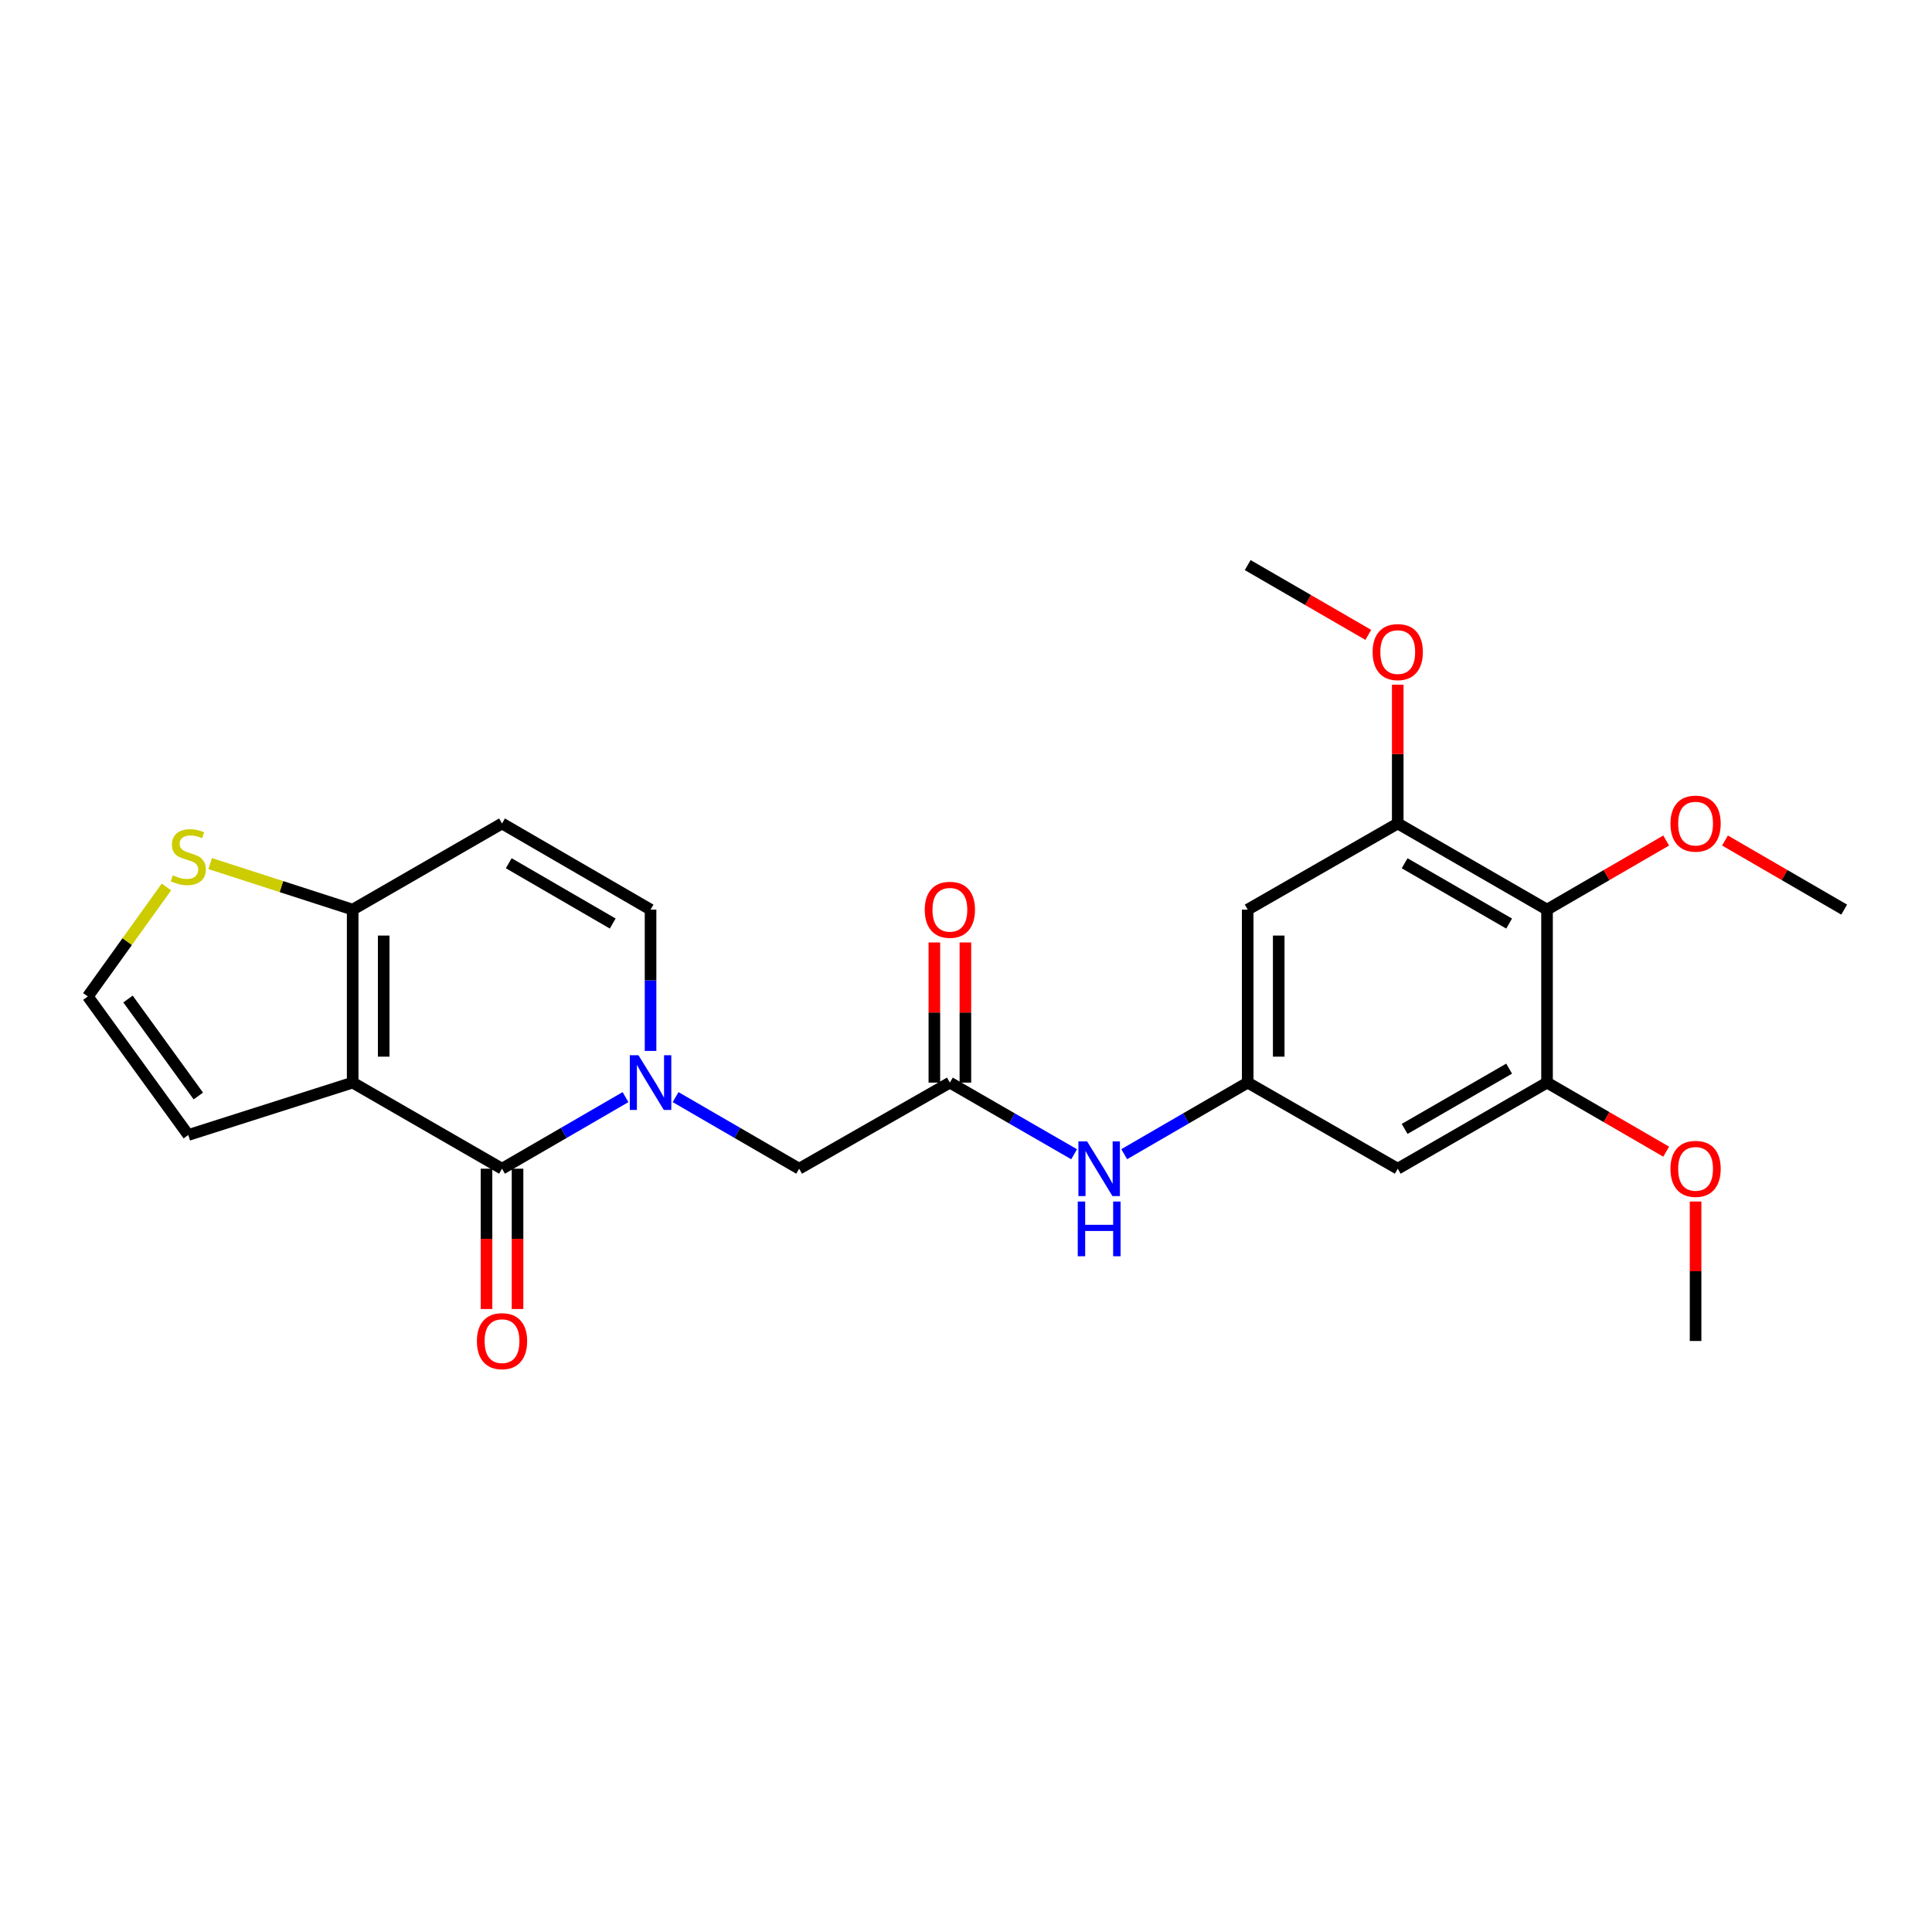 <?xml version='1.0' encoding='iso-8859-1'?>
<svg version='1.1' baseProfile='full'
              xmlns='http://www.w3.org/2000/svg'
                      xmlns:rdkit='http://www.rdkit.org/xml'
                      xmlns:xlink='http://www.w3.org/1999/xlink'
                  xml:space='preserve'
width='1000px' height='1000px' viewBox='0 0 1000 1000'>
<!-- END OF HEADER -->
<rect style='opacity:1.0;fill:#FFFFFF;stroke:none' width='1000' height='1000' x='0' y='0'> </rect>
<path class='bond-0' d='M 182.539,560.356 L 259.846,604.921' style='fill:none;fill-rule:evenodd;stroke:#000000;stroke-width:6px;stroke-linecap:butt;stroke-linejoin:miter;stroke-opacity:1' />
<path class='bond-2' d='M 182.539,560.356 L 182.539,470.817' style='fill:none;fill-rule:evenodd;stroke:#000000;stroke-width:6px;stroke-linecap:butt;stroke-linejoin:miter;stroke-opacity:1' />
<path class='bond-2' d='M 198.598,546.925 L 198.598,484.248' style='fill:none;fill-rule:evenodd;stroke:#000000;stroke-width:6px;stroke-linecap:butt;stroke-linejoin:miter;stroke-opacity:1' />
<path class='bond-14' d='M 182.539,560.356 L 97.46,587.47' style='fill:none;fill-rule:evenodd;stroke:#000000;stroke-width:6px;stroke-linecap:butt;stroke-linejoin:miter;stroke-opacity:1' />
<path class='bond-1' d='M 259.846,604.921 L 291.805,586.395' style='fill:none;fill-rule:evenodd;stroke:#000000;stroke-width:6px;stroke-linecap:butt;stroke-linejoin:miter;stroke-opacity:1' />
<path class='bond-1' d='M 291.805,586.395 L 323.764,567.87' style='fill:none;fill-rule:evenodd;stroke:#0000FF;stroke-width:6px;stroke-linecap:butt;stroke-linejoin:miter;stroke-opacity:1' />
<path class='bond-17' d='M 251.817,604.921 L 251.817,641.233' style='fill:none;fill-rule:evenodd;stroke:#000000;stroke-width:6px;stroke-linecap:butt;stroke-linejoin:miter;stroke-opacity:1' />
<path class='bond-17' d='M 251.817,641.233 L 251.817,677.545' style='fill:none;fill-rule:evenodd;stroke:#FF0000;stroke-width:6px;stroke-linecap:butt;stroke-linejoin:miter;stroke-opacity:1' />
<path class='bond-17' d='M 267.876,604.921 L 267.876,641.233' style='fill:none;fill-rule:evenodd;stroke:#000000;stroke-width:6px;stroke-linecap:butt;stroke-linejoin:miter;stroke-opacity:1' />
<path class='bond-17' d='M 267.876,641.233 L 267.876,677.545' style='fill:none;fill-rule:evenodd;stroke:#FF0000;stroke-width:6px;stroke-linecap:butt;stroke-linejoin:miter;stroke-opacity:1' />
<path class='bond-13' d='M 349.688,567.868 L 381.66,586.394' style='fill:none;fill-rule:evenodd;stroke:#0000FF;stroke-width:6px;stroke-linecap:butt;stroke-linejoin:miter;stroke-opacity:1' />
<path class='bond-13' d='M 381.66,586.394 L 413.632,604.921' style='fill:none;fill-rule:evenodd;stroke:#000000;stroke-width:6px;stroke-linecap:butt;stroke-linejoin:miter;stroke-opacity:1' />
<path class='bond-26' d='M 336.726,543.958 L 336.726,507.387' style='fill:none;fill-rule:evenodd;stroke:#0000FF;stroke-width:6px;stroke-linecap:butt;stroke-linejoin:miter;stroke-opacity:1' />
<path class='bond-26' d='M 336.726,507.387 L 336.726,470.817' style='fill:none;fill-rule:evenodd;stroke:#000000;stroke-width:6px;stroke-linecap:butt;stroke-linejoin:miter;stroke-opacity:1' />
<path class='bond-3' d='M 182.539,470.817 L 259.846,426.225' style='fill:none;fill-rule:evenodd;stroke:#000000;stroke-width:6px;stroke-linecap:butt;stroke-linejoin:miter;stroke-opacity:1' />
<path class='bond-10' d='M 182.539,470.817 L 145.657,458.901' style='fill:none;fill-rule:evenodd;stroke:#000000;stroke-width:6px;stroke-linecap:butt;stroke-linejoin:miter;stroke-opacity:1' />
<path class='bond-10' d='M 145.657,458.901 L 108.775,446.984' style='fill:none;fill-rule:evenodd;stroke:#CCCC00;stroke-width:6px;stroke-linecap:butt;stroke-linejoin:miter;stroke-opacity:1' />
<path class='bond-4' d='M 259.846,426.225 L 336.726,470.817' style='fill:none;fill-rule:evenodd;stroke:#000000;stroke-width:6px;stroke-linecap:butt;stroke-linejoin:miter;stroke-opacity:1' />
<path class='bond-4' d='M 263.321,446.806 L 317.137,478.02' style='fill:none;fill-rule:evenodd;stroke:#000000;stroke-width:6px;stroke-linecap:butt;stroke-linejoin:miter;stroke-opacity:1' />
<path class='bond-5' d='M 800.742,470.817 L 723.47,426.225' style='fill:none;fill-rule:evenodd;stroke:#000000;stroke-width:6px;stroke-linecap:butt;stroke-linejoin:miter;stroke-opacity:1' />
<path class='bond-5' d='M 781.124,478.038 L 727.034,446.824' style='fill:none;fill-rule:evenodd;stroke:#000000;stroke-width:6px;stroke-linecap:butt;stroke-linejoin:miter;stroke-opacity:1' />
<path class='bond-19' d='M 800.742,470.817 L 831.575,452.935' style='fill:none;fill-rule:evenodd;stroke:#000000;stroke-width:6px;stroke-linecap:butt;stroke-linejoin:miter;stroke-opacity:1' />
<path class='bond-19' d='M 831.575,452.935 L 862.408,435.053' style='fill:none;fill-rule:evenodd;stroke:#FF0000;stroke-width:6px;stroke-linecap:butt;stroke-linejoin:miter;stroke-opacity:1' />
<path class='bond-27' d='M 800.742,470.817 L 800.742,560.356' style='fill:none;fill-rule:evenodd;stroke:#000000;stroke-width:6px;stroke-linecap:butt;stroke-linejoin:miter;stroke-opacity:1' />
<path class='bond-6' d='M 723.47,426.225 L 645.805,470.817' style='fill:none;fill-rule:evenodd;stroke:#000000;stroke-width:6px;stroke-linecap:butt;stroke-linejoin:miter;stroke-opacity:1' />
<path class='bond-20' d='M 723.47,426.225 L 723.47,390.32' style='fill:none;fill-rule:evenodd;stroke:#000000;stroke-width:6px;stroke-linecap:butt;stroke-linejoin:miter;stroke-opacity:1' />
<path class='bond-20' d='M 723.47,390.32 L 723.47,354.415' style='fill:none;fill-rule:evenodd;stroke:#FF0000;stroke-width:6px;stroke-linecap:butt;stroke-linejoin:miter;stroke-opacity:1' />
<path class='bond-7' d='M 800.742,560.356 L 723.47,604.921' style='fill:none;fill-rule:evenodd;stroke:#000000;stroke-width:6px;stroke-linecap:butt;stroke-linejoin:miter;stroke-opacity:1' />
<path class='bond-7' d='M 781.128,553.13 L 727.037,584.325' style='fill:none;fill-rule:evenodd;stroke:#000000;stroke-width:6px;stroke-linecap:butt;stroke-linejoin:miter;stroke-opacity:1' />
<path class='bond-21' d='M 800.742,560.356 L 831.575,578.227' style='fill:none;fill-rule:evenodd;stroke:#000000;stroke-width:6px;stroke-linecap:butt;stroke-linejoin:miter;stroke-opacity:1' />
<path class='bond-21' d='M 831.575,578.227 L 862.409,596.098' style='fill:none;fill-rule:evenodd;stroke:#FF0000;stroke-width:6px;stroke-linecap:butt;stroke-linejoin:miter;stroke-opacity:1' />
<path class='bond-8' d='M 491.654,560.356 L 413.632,604.921' style='fill:none;fill-rule:evenodd;stroke:#000000;stroke-width:6px;stroke-linecap:butt;stroke-linejoin:miter;stroke-opacity:1' />
<path class='bond-15' d='M 491.654,560.356 L 523.805,578.899' style='fill:none;fill-rule:evenodd;stroke:#000000;stroke-width:6px;stroke-linecap:butt;stroke-linejoin:miter;stroke-opacity:1' />
<path class='bond-15' d='M 523.805,578.899 L 555.956,597.441' style='fill:none;fill-rule:evenodd;stroke:#0000FF;stroke-width:6px;stroke-linecap:butt;stroke-linejoin:miter;stroke-opacity:1' />
<path class='bond-18' d='M 499.683,560.356 L 499.683,524.086' style='fill:none;fill-rule:evenodd;stroke:#000000;stroke-width:6px;stroke-linecap:butt;stroke-linejoin:miter;stroke-opacity:1' />
<path class='bond-18' d='M 499.683,524.086 L 499.683,487.815' style='fill:none;fill-rule:evenodd;stroke:#FF0000;stroke-width:6px;stroke-linecap:butt;stroke-linejoin:miter;stroke-opacity:1' />
<path class='bond-18' d='M 483.624,560.356 L 483.624,524.086' style='fill:none;fill-rule:evenodd;stroke:#000000;stroke-width:6px;stroke-linecap:butt;stroke-linejoin:miter;stroke-opacity:1' />
<path class='bond-18' d='M 483.624,524.086 L 483.624,487.815' style='fill:none;fill-rule:evenodd;stroke:#FF0000;stroke-width:6px;stroke-linecap:butt;stroke-linejoin:miter;stroke-opacity:1' />
<path class='bond-9' d='M 645.805,560.356 L 613.846,578.882' style='fill:none;fill-rule:evenodd;stroke:#000000;stroke-width:6px;stroke-linecap:butt;stroke-linejoin:miter;stroke-opacity:1' />
<path class='bond-9' d='M 613.846,578.882 L 581.887,597.408' style='fill:none;fill-rule:evenodd;stroke:#0000FF;stroke-width:6px;stroke-linecap:butt;stroke-linejoin:miter;stroke-opacity:1' />
<path class='bond-11' d='M 645.805,560.356 L 723.47,604.921' style='fill:none;fill-rule:evenodd;stroke:#000000;stroke-width:6px;stroke-linecap:butt;stroke-linejoin:miter;stroke-opacity:1' />
<path class='bond-12' d='M 645.805,560.356 L 645.805,470.817' style='fill:none;fill-rule:evenodd;stroke:#000000;stroke-width:6px;stroke-linecap:butt;stroke-linejoin:miter;stroke-opacity:1' />
<path class='bond-12' d='M 661.864,546.925 L 661.864,484.248' style='fill:none;fill-rule:evenodd;stroke:#000000;stroke-width:6px;stroke-linecap:butt;stroke-linejoin:miter;stroke-opacity:1' />
<path class='bond-25' d='M 86.151,459.081 L 65.803,487.423' style='fill:none;fill-rule:evenodd;stroke:#CCCC00;stroke-width:6px;stroke-linecap:butt;stroke-linejoin:miter;stroke-opacity:1' />
<path class='bond-25' d='M 65.803,487.423 L 45.455,515.765' style='fill:none;fill-rule:evenodd;stroke:#000000;stroke-width:6px;stroke-linecap:butt;stroke-linejoin:miter;stroke-opacity:1' />
<path class='bond-16' d='M 97.46,587.47 L 45.455,515.765' style='fill:none;fill-rule:evenodd;stroke:#000000;stroke-width:6px;stroke-linecap:butt;stroke-linejoin:miter;stroke-opacity:1' />
<path class='bond-16' d='M 102.659,567.286 L 66.255,517.092' style='fill:none;fill-rule:evenodd;stroke:#000000;stroke-width:6px;stroke-linecap:butt;stroke-linejoin:miter;stroke-opacity:1' />
<path class='bond-22' d='M 892.853,435.051 L 923.699,452.934' style='fill:none;fill-rule:evenodd;stroke:#FF0000;stroke-width:6px;stroke-linecap:butt;stroke-linejoin:miter;stroke-opacity:1' />
<path class='bond-22' d='M 923.699,452.934 L 954.545,470.817' style='fill:none;fill-rule:evenodd;stroke:#000000;stroke-width:6px;stroke-linecap:butt;stroke-linejoin:miter;stroke-opacity:1' />
<path class='bond-23' d='M 708.226,328.613 L 677.016,310.55' style='fill:none;fill-rule:evenodd;stroke:#FF0000;stroke-width:6px;stroke-linecap:butt;stroke-linejoin:miter;stroke-opacity:1' />
<path class='bond-23' d='M 677.016,310.55 L 645.805,292.487' style='fill:none;fill-rule:evenodd;stroke:#000000;stroke-width:6px;stroke-linecap:butt;stroke-linejoin:miter;stroke-opacity:1' />
<path class='bond-24' d='M 877.63,621.91 L 877.63,658.003' style='fill:none;fill-rule:evenodd;stroke:#FF0000;stroke-width:6px;stroke-linecap:butt;stroke-linejoin:miter;stroke-opacity:1' />
<path class='bond-24' d='M 877.63,658.003 L 877.63,694.095' style='fill:none;fill-rule:evenodd;stroke:#000000;stroke-width:6px;stroke-linecap:butt;stroke-linejoin:miter;stroke-opacity:1' />
<path  class='atom-2' d='M 330.466 546.196
L 339.746 561.196
Q 340.666 562.676, 342.146 565.356
Q 343.626 568.036, 343.706 568.196
L 343.706 546.196
L 347.466 546.196
L 347.466 574.516
L 343.586 574.516
L 333.626 558.116
Q 332.466 556.196, 331.226 553.996
Q 330.026 551.796, 329.666 551.116
L 329.666 574.516
L 325.986 574.516
L 325.986 546.196
L 330.466 546.196
' fill='#0000FF'/>
<path  class='atom-11' d='M 89.46 453.049
Q 89.78 453.169, 91.1 453.729
Q 92.42 454.289, 93.86 454.649
Q 95.34 454.969, 96.78 454.969
Q 99.46 454.969, 101.02 453.689
Q 102.58 452.369, 102.58 450.089
Q 102.58 448.529, 101.78 447.569
Q 101.02 446.609, 99.82 446.089
Q 98.62 445.569, 96.62 444.969
Q 94.1 444.209, 92.58 443.489
Q 91.1 442.769, 90.02 441.249
Q 88.98 439.729, 88.98 437.169
Q 88.98 433.609, 91.38 431.409
Q 93.82 429.209, 98.62 429.209
Q 101.9 429.209, 105.62 430.769
L 104.7 433.849
Q 101.3 432.449, 98.74 432.449
Q 95.98 432.449, 94.46 433.609
Q 92.94 434.729, 92.98 436.689
Q 92.98 438.209, 93.74 439.129
Q 94.54 440.049, 95.66 440.569
Q 96.82 441.089, 98.74 441.689
Q 101.3 442.489, 102.82 443.289
Q 104.34 444.089, 105.42 445.729
Q 106.54 447.329, 106.54 450.089
Q 106.54 454.009, 103.9 456.129
Q 101.3 458.209, 96.94 458.209
Q 94.42 458.209, 92.5 457.649
Q 90.62 457.129, 88.38 456.209
L 89.46 453.049
' fill='#CCCC00'/>
<path  class='atom-16' d='M 562.666 590.761
L 571.946 605.761
Q 572.866 607.241, 574.346 609.921
Q 575.826 612.601, 575.906 612.761
L 575.906 590.761
L 579.666 590.761
L 579.666 619.081
L 575.786 619.081
L 565.826 602.681
Q 564.666 600.761, 563.426 598.561
Q 562.226 596.361, 561.866 595.681
L 561.866 619.081
L 558.186 619.081
L 558.186 590.761
L 562.666 590.761
' fill='#0000FF'/>
<path  class='atom-16' d='M 557.846 621.913
L 561.686 621.913
L 561.686 633.953
L 576.166 633.953
L 576.166 621.913
L 580.006 621.913
L 580.006 650.233
L 576.166 650.233
L 576.166 637.153
L 561.686 637.153
L 561.686 650.233
L 557.846 650.233
L 557.846 621.913
' fill='#0000FF'/>
<path  class='atom-18' d='M 246.846 694.175
Q 246.846 687.375, 250.206 683.575
Q 253.566 679.775, 259.846 679.775
Q 266.126 679.775, 269.486 683.575
Q 272.846 687.375, 272.846 694.175
Q 272.846 701.055, 269.446 704.975
Q 266.046 708.855, 259.846 708.855
Q 253.606 708.855, 250.206 704.975
Q 246.846 701.095, 246.846 694.175
M 259.846 705.655
Q 264.166 705.655, 266.486 702.775
Q 268.846 699.855, 268.846 694.175
Q 268.846 688.615, 266.486 685.815
Q 264.166 682.975, 259.846 682.975
Q 255.526 682.975, 253.166 685.775
Q 250.846 688.575, 250.846 694.175
Q 250.846 699.895, 253.166 702.775
Q 255.526 705.655, 259.846 705.655
' fill='#FF0000'/>
<path  class='atom-19' d='M 478.654 470.897
Q 478.654 464.097, 482.014 460.297
Q 485.374 456.497, 491.654 456.497
Q 497.934 456.497, 501.294 460.297
Q 504.654 464.097, 504.654 470.897
Q 504.654 477.777, 501.254 481.697
Q 497.854 485.577, 491.654 485.577
Q 485.414 485.577, 482.014 481.697
Q 478.654 477.817, 478.654 470.897
M 491.654 482.377
Q 495.974 482.377, 498.294 479.497
Q 500.654 476.577, 500.654 470.897
Q 500.654 465.337, 498.294 462.537
Q 495.974 459.697, 491.654 459.697
Q 487.334 459.697, 484.974 462.497
Q 482.654 465.297, 482.654 470.897
Q 482.654 476.617, 484.974 479.497
Q 487.334 482.377, 491.654 482.377
' fill='#FF0000'/>
<path  class='atom-20' d='M 864.63 426.305
Q 864.63 419.505, 867.99 415.705
Q 871.35 411.905, 877.63 411.905
Q 883.91 411.905, 887.27 415.705
Q 890.63 419.505, 890.63 426.305
Q 890.63 433.185, 887.23 437.105
Q 883.83 440.985, 877.63 440.985
Q 871.39 440.985, 867.99 437.105
Q 864.63 433.225, 864.63 426.305
M 877.63 437.785
Q 881.95 437.785, 884.27 434.905
Q 886.63 431.985, 886.63 426.305
Q 886.63 420.745, 884.27 417.945
Q 881.95 415.105, 877.63 415.105
Q 873.31 415.105, 870.95 417.905
Q 868.63 420.705, 868.63 426.305
Q 868.63 432.025, 870.95 434.905
Q 873.31 437.785, 877.63 437.785
' fill='#FF0000'/>
<path  class='atom-21' d='M 710.47 337.515
Q 710.47 330.715, 713.83 326.915
Q 717.19 323.115, 723.47 323.115
Q 729.75 323.115, 733.11 326.915
Q 736.47 330.715, 736.47 337.515
Q 736.47 344.395, 733.07 348.315
Q 729.67 352.195, 723.47 352.195
Q 717.23 352.195, 713.83 348.315
Q 710.47 344.435, 710.47 337.515
M 723.47 348.995
Q 727.79 348.995, 730.11 346.115
Q 732.47 343.195, 732.47 337.515
Q 732.47 331.955, 730.11 329.155
Q 727.79 326.315, 723.47 326.315
Q 719.15 326.315, 716.79 329.115
Q 714.47 331.915, 714.47 337.515
Q 714.47 343.235, 716.79 346.115
Q 719.15 348.995, 723.47 348.995
' fill='#FF0000'/>
<path  class='atom-22' d='M 864.63 605.001
Q 864.63 598.201, 867.99 594.401
Q 871.35 590.601, 877.63 590.601
Q 883.91 590.601, 887.27 594.401
Q 890.63 598.201, 890.63 605.001
Q 890.63 611.881, 887.23 615.801
Q 883.83 619.681, 877.63 619.681
Q 871.39 619.681, 867.99 615.801
Q 864.63 611.921, 864.63 605.001
M 877.63 616.481
Q 881.95 616.481, 884.27 613.601
Q 886.63 610.681, 886.63 605.001
Q 886.63 599.441, 884.27 596.641
Q 881.95 593.801, 877.63 593.801
Q 873.31 593.801, 870.95 596.601
Q 868.63 599.401, 868.63 605.001
Q 868.63 610.721, 870.95 613.601
Q 873.31 616.481, 877.63 616.481
' fill='#FF0000'/>
</svg>
